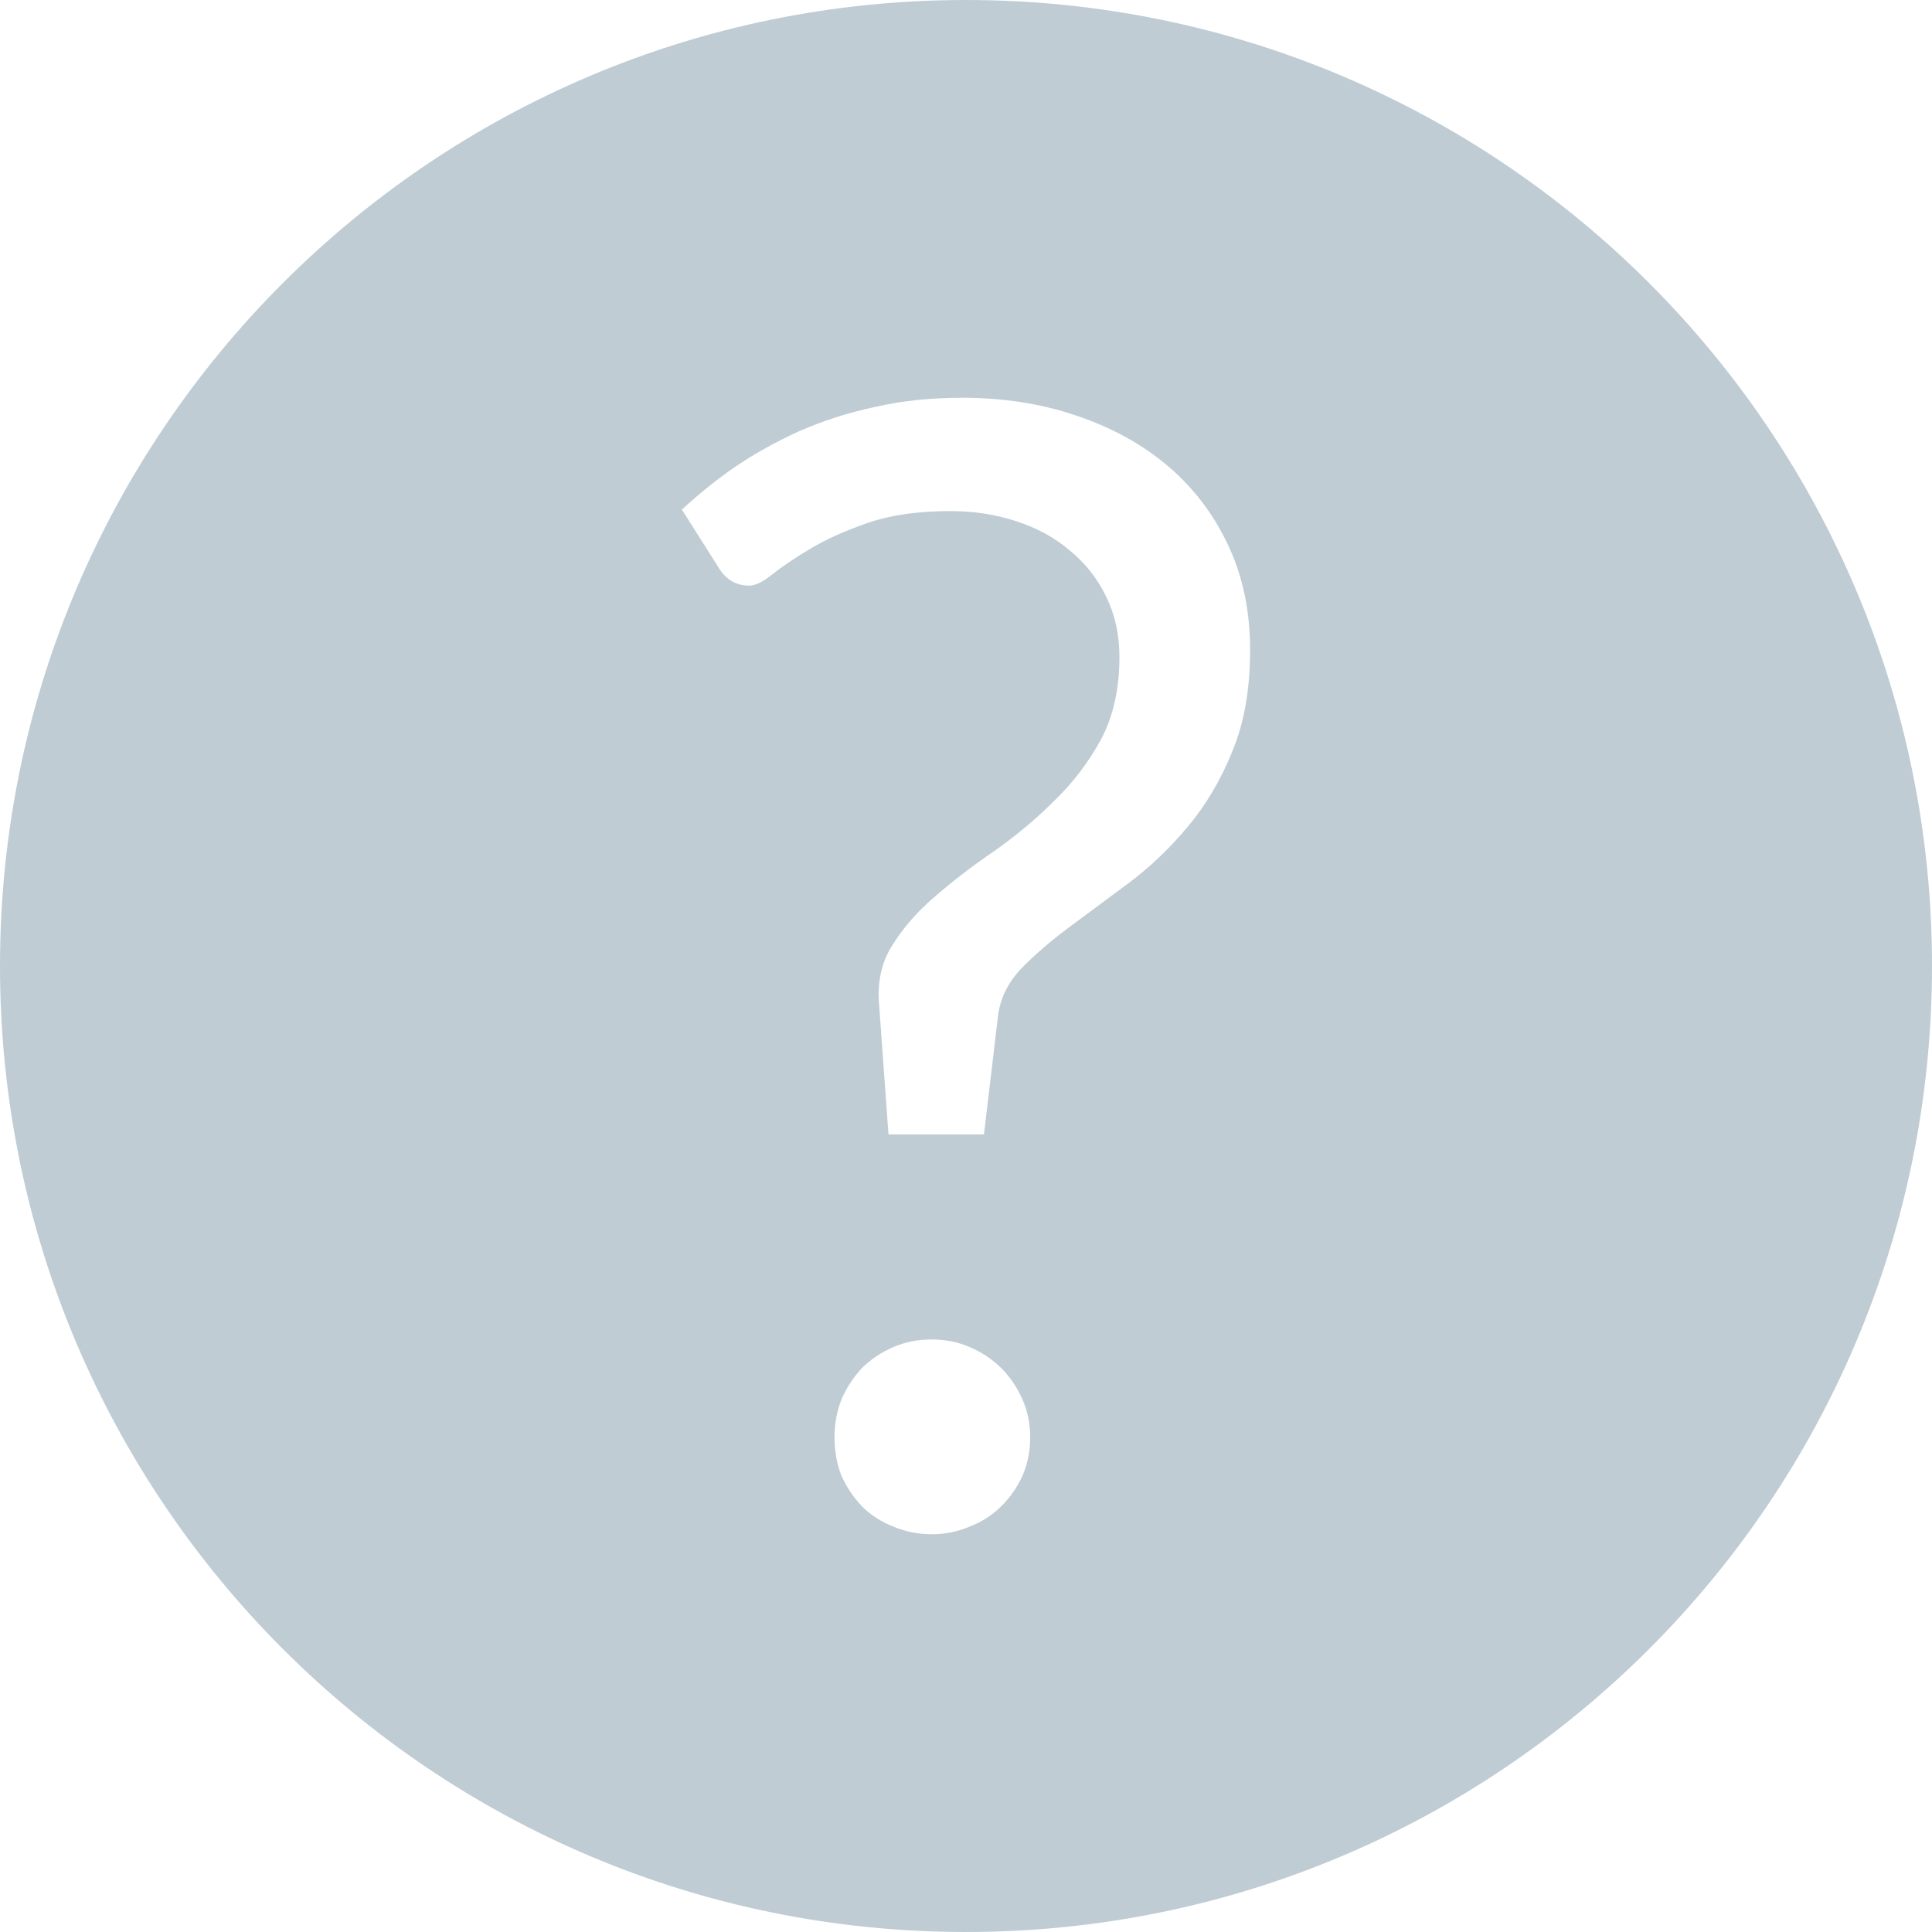 <svg width="17" height="17" viewBox="0 0 17 17" fill="none" xmlns="http://www.w3.org/2000/svg">
<path fill-rule="evenodd" clip-rule="evenodd" d="M17 8.5C17 3.806 13.194 0 8.5 0C3.806 0 0 3.806 0 8.5C0 13.194 3.806 17 8.5 17C13.194 17 17 13.194 17 8.5ZM6.468 4.108C6.298 4.226 6.142 4.352 6 4.484L6.324 4.996C6.388 5.101 6.478 5.153 6.592 5.153C6.647 5.153 6.716 5.119 6.799 5.051C6.886 4.982 6.999 4.907 7.136 4.825C7.274 4.743 7.442 4.668 7.639 4.6C7.841 4.531 8.082 4.497 8.362 4.497C8.569 4.497 8.762 4.527 8.941 4.586C9.124 4.645 9.283 4.732 9.416 4.846C9.549 4.955 9.655 5.089 9.733 5.249C9.811 5.408 9.85 5.586 9.85 5.781C9.85 6.064 9.795 6.307 9.685 6.512C9.574 6.713 9.437 6.893 9.271 7.052C9.111 7.211 8.936 7.357 8.748 7.489C8.56 7.617 8.388 7.749 8.231 7.885C8.075 8.017 7.949 8.161 7.853 8.316C7.756 8.466 7.717 8.643 7.736 8.848L7.818 9.982H8.658L8.782 8.937C8.801 8.787 8.867 8.65 8.982 8.527C9.101 8.404 9.244 8.281 9.409 8.158L9.933 7.769C10.121 7.628 10.293 7.464 10.449 7.277C10.61 7.086 10.741 6.865 10.842 6.615C10.947 6.364 11 6.066 11 5.72C11 5.378 10.936 5.071 10.807 4.798C10.679 4.525 10.502 4.292 10.277 4.101C10.052 3.91 9.783 3.762 9.471 3.657C9.163 3.552 8.828 3.5 8.466 3.5C8.19 3.5 7.933 3.527 7.694 3.582C7.46 3.632 7.24 3.703 7.033 3.794C6.831 3.885 6.643 3.99 6.468 4.108ZM7.405 12.312C7.364 12.416 7.343 12.528 7.343 12.646C7.343 12.769 7.364 12.883 7.405 12.988C7.451 13.088 7.511 13.177 7.584 13.254C7.662 13.332 7.754 13.391 7.859 13.432C7.965 13.477 8.078 13.5 8.197 13.5C8.316 13.5 8.429 13.477 8.534 13.432C8.64 13.391 8.732 13.332 8.81 13.254C8.888 13.177 8.95 13.088 8.996 12.988C9.042 12.883 9.065 12.769 9.065 12.646C9.065 12.528 9.042 12.416 8.996 12.312C8.95 12.207 8.888 12.116 8.81 12.038C8.732 11.961 8.64 11.899 8.534 11.854C8.429 11.808 8.316 11.786 8.197 11.786C8.078 11.786 7.965 11.808 7.859 11.854C7.754 11.899 7.662 11.961 7.584 12.038C7.511 12.116 7.451 12.207 7.405 12.312Z" fill="#BFCCD4"/>
</svg>
